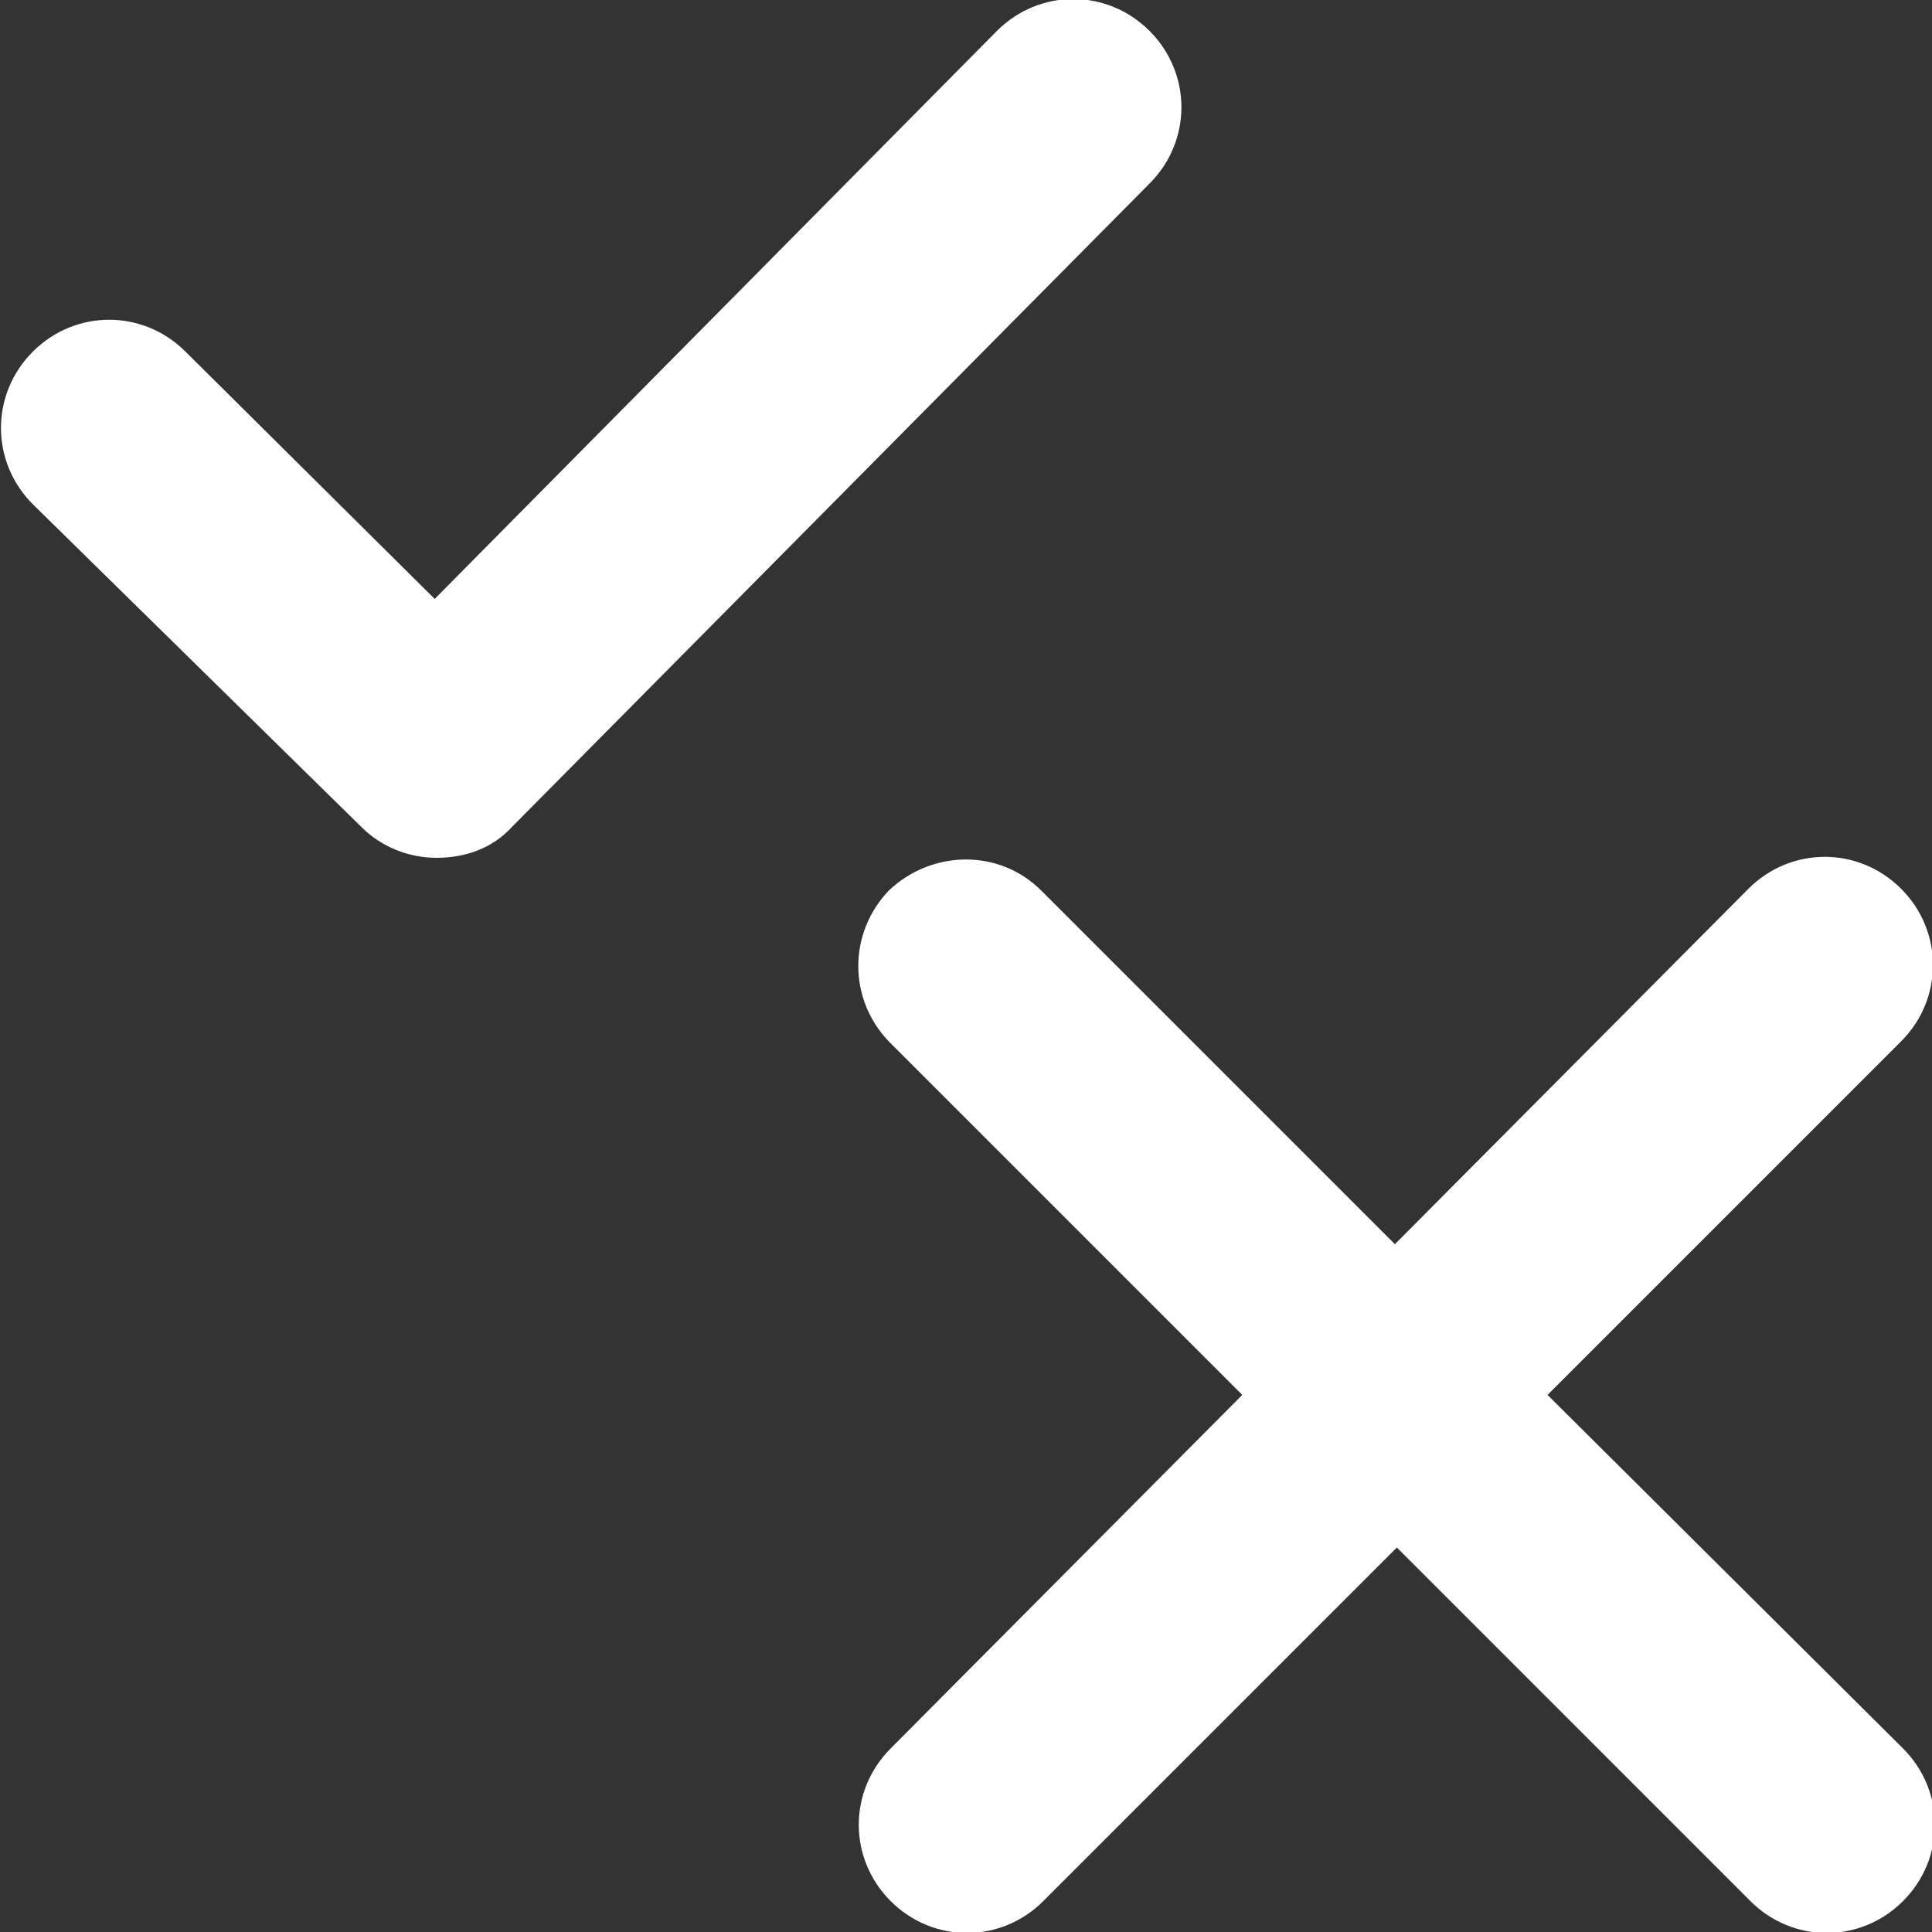 <?xml version="1.0" encoding="UTF-8"?>
<!-- Generator: $$$/GeneralStr/196=Adobe Illustrator 27.6.0, SVG Export Plug-In . SVG Version: 6.00 Build 0)  -->
<svg xmlns="http://www.w3.org/2000/svg" xmlns:xlink="http://www.w3.org/1999/xlink" version="1.1" id="Livello_1" x="0px" y="0px" viewBox="0 0 100 100" style="enable-background:new 0 0 100 100;" xml:space="preserve">
<rect x="0" y="0" width="100" height="100" fill="#333333" stroke="none"/>
<style type="text/css">
	.st0{fill-rule:evenodd;clip-rule:evenodd;fill:#FFFFFF;}
</style>
<path id="noun-approvals-3039210" class="st0" d="M80.1,72.2l18.3-18.3c2.2-2.2,2.2-5.7,0-7.9c-2.2-2.2-5.7-2.2-7.9,0L72.2,64.4  L53.9,46.1c-2.2-2.2-5.7-2.1-7.9,0c-2.1,2.2-2.1,5.6,0,7.8l18.3,18.3L46.1,90.5c-2.2,2.2-2.2,5.7,0,7.9c2.2,2.2,5.7,2.2,7.9,0  l18.3-18.3l18.3,18.3c2.2,2.2,5.7,2.2,7.9,0c2.2-2.2,2.2-5.7,0-7.9L80.1,72.2z M22.6,44.4c-1.5,0-2.9-0.6-3.9-1.6l-17-16.7  c-2.2-2.2-2.2-5.7,0-7.9s5.7-2.2,7.9,0l0,0L22.5,31L51.6,1.6c2.2-2.2,5.7-2.2,7.9,0s2.2,5.7,0,7.9l0,0l-33,33.3  C25.5,43.9,24.1,44.4,22.6,44.4L22.6,44.4z"></path>
</svg>
